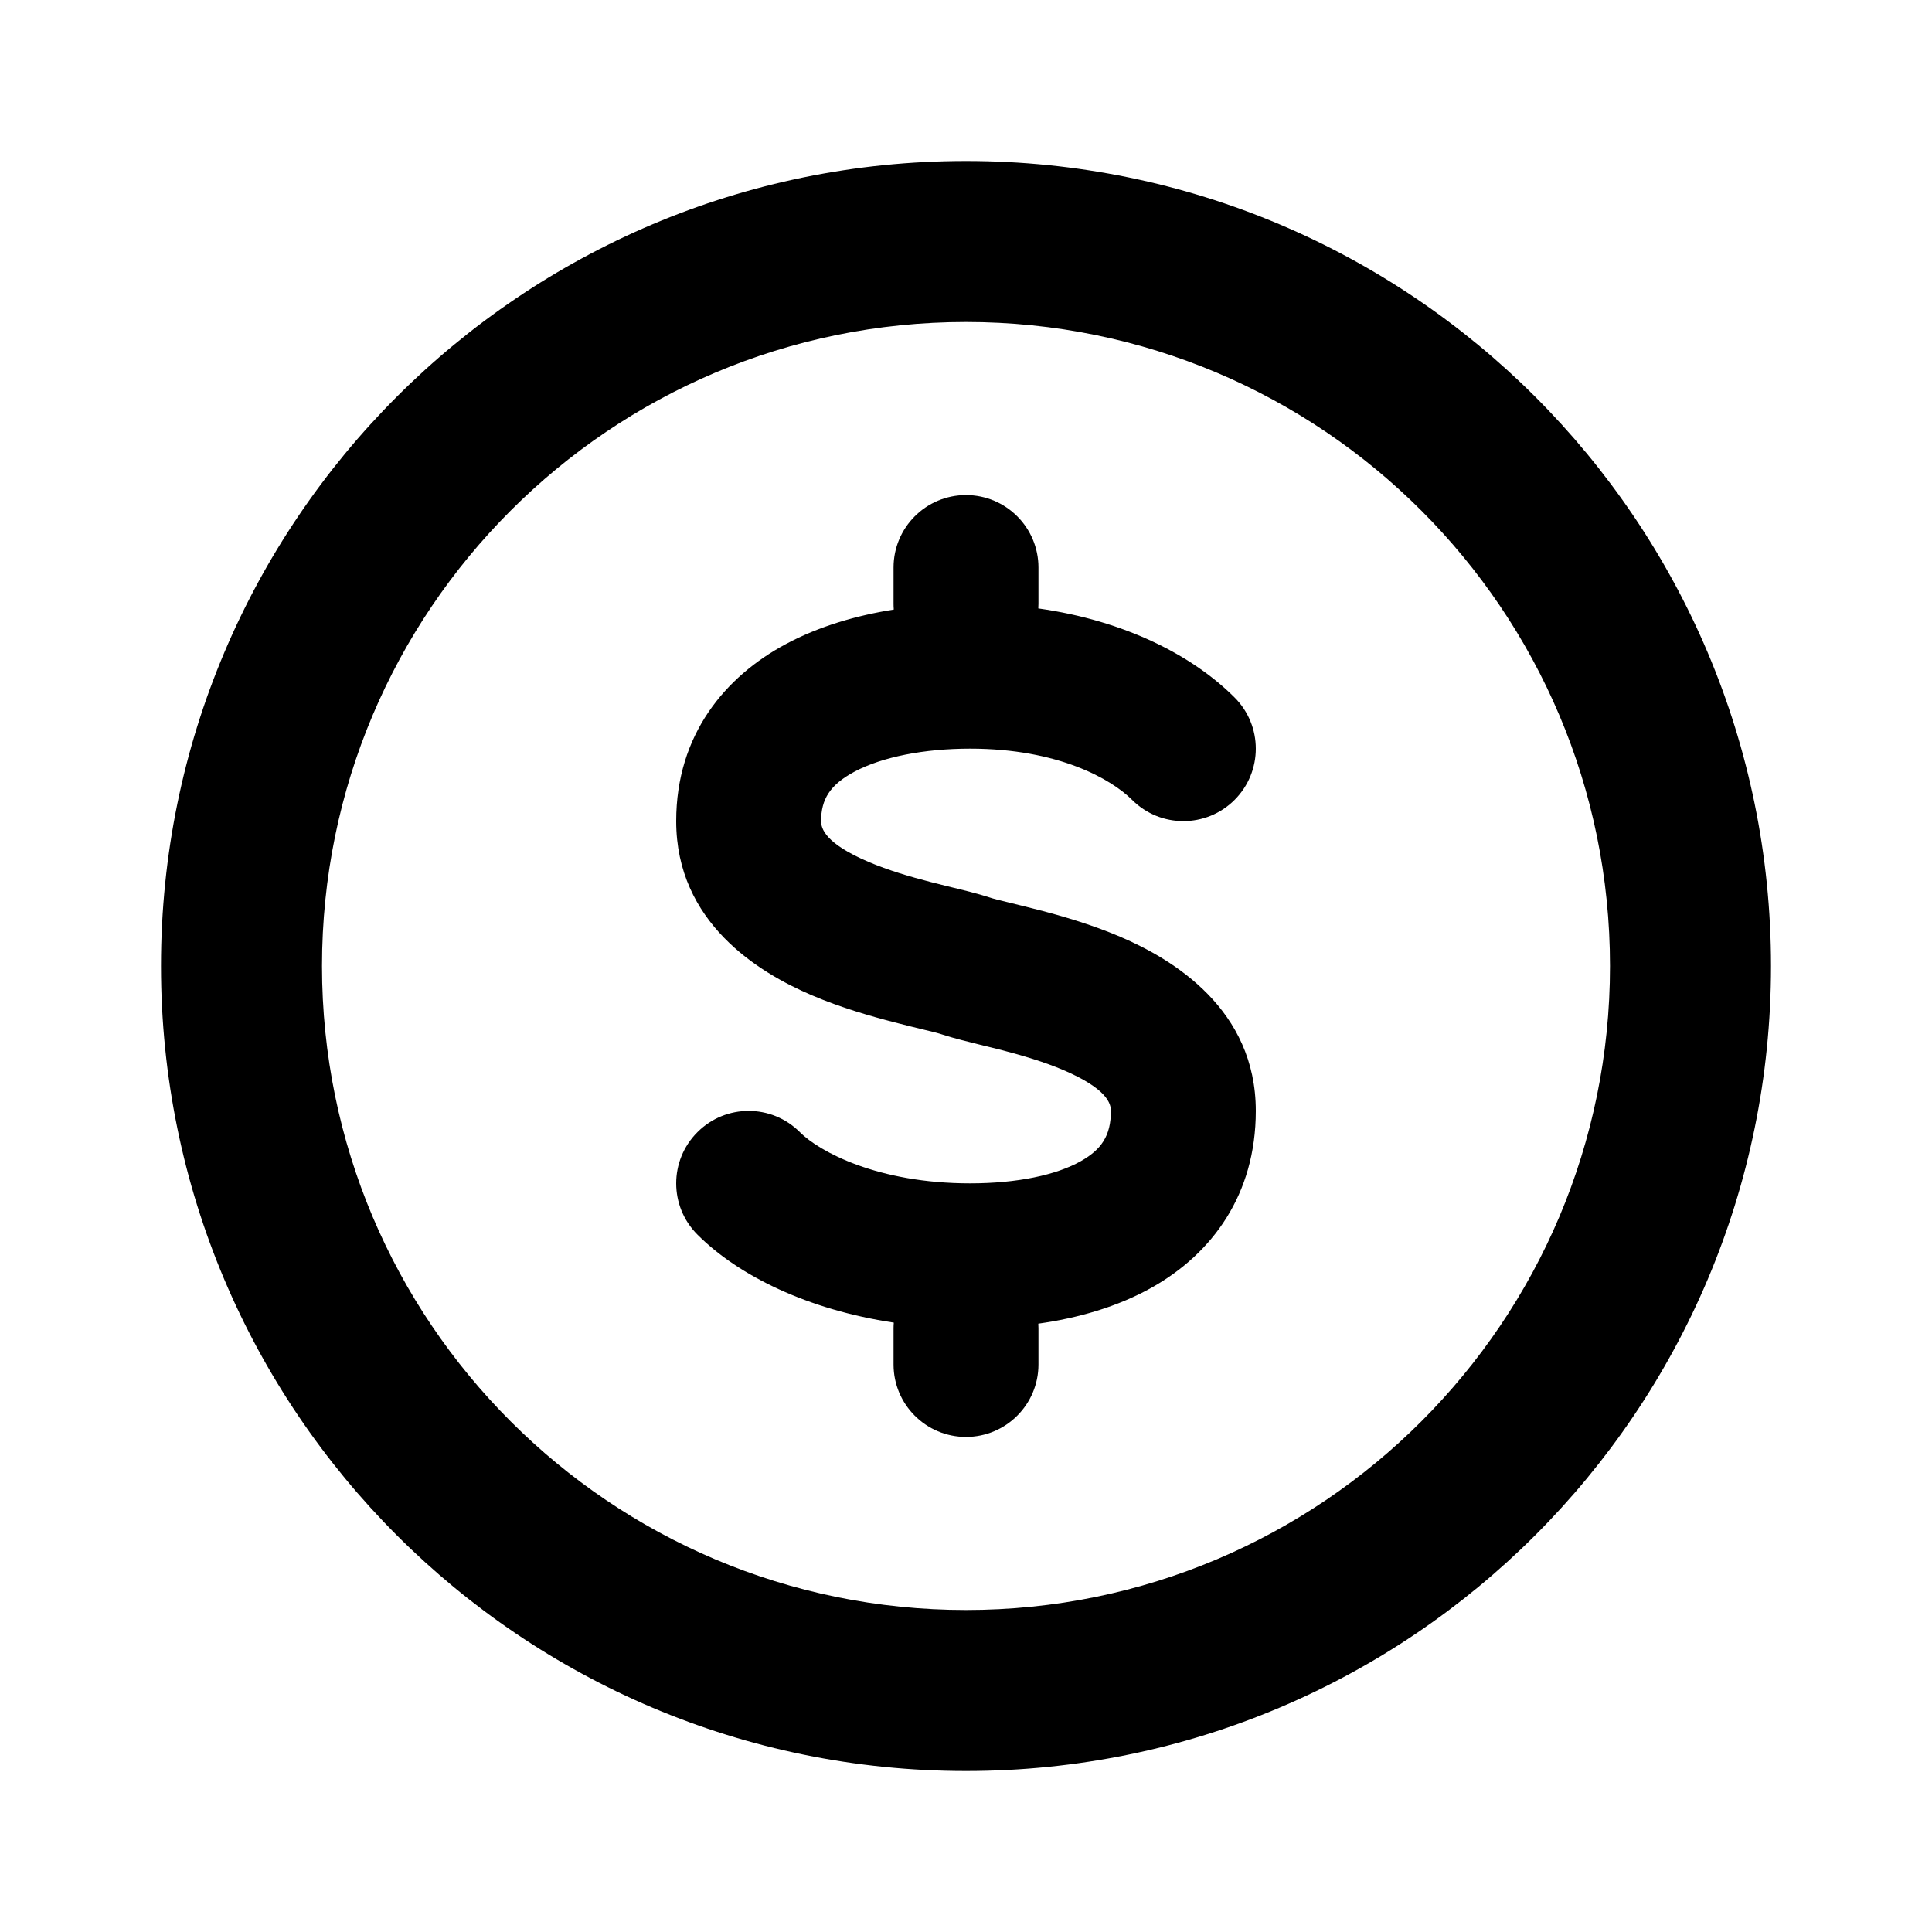 <svg width="24" height="24" viewBox="0 0 24 24" fill="000E18" xmlns="http://www.w3.org/2000/svg">
    <path d="M12.9 7.05C12.9 6.553 12.497 6.15 12 6.15C11.503 6.15 11.1 6.553 11.1 7.05V7.5C11.1 7.524 11.101 7.549 11.103 7.572C10.642 7.645 10.177 7.779 9.764 8C9.014 8.401 8.4 9.122 8.4 10.2C8.4 11.46 9.422 12.081 10.086 12.364C10.45 12.519 10.821 12.625 11.116 12.701C11.264 12.739 11.377 12.767 11.465 12.788C11.582 12.816 11.657 12.834 11.715 12.854C11.842 12.896 12.041 12.945 12.223 12.99C12.299 13.008 12.372 13.026 12.435 13.042C12.699 13.111 12.968 13.19 13.208 13.292C13.754 13.525 13.8 13.71 13.8 13.8C13.8 14.11 13.681 14.28 13.429 14.423C13.122 14.597 12.635 14.7 12.051 14.7C10.903 14.7 10.178 14.306 9.936 14.064C9.585 13.712 9.015 13.712 8.664 14.064C8.312 14.415 8.312 14.985 8.664 15.337C9.177 15.85 10.037 16.27 11.103 16.43C11.101 16.453 11.1 16.477 11.1 16.5V16.95C11.1 17.447 11.503 17.85 12 17.85C12.497 17.85 12.9 17.447 12.9 16.95V16.5C12.9 16.481 12.899 16.462 12.898 16.443C13.389 16.374 13.883 16.235 14.316 15.99C15.057 15.57 15.6 14.841 15.6 13.8C15.6 12.54 14.578 11.919 13.914 11.636C13.55 11.481 13.179 11.375 12.884 11.299C12.736 11.261 12.623 11.234 12.535 11.212C12.418 11.184 12.343 11.166 12.285 11.146C12.158 11.104 11.959 11.055 11.776 11.011C11.701 10.992 11.628 10.974 11.565 10.958C11.301 10.89 11.032 10.81 10.792 10.708C10.246 10.476 10.2 10.29 10.2 10.2C10.2 9.928 10.311 9.749 10.613 9.587C10.959 9.402 11.482 9.3 12.051 9.3C13.15 9.3 13.808 9.681 14.064 9.937C14.415 10.288 14.985 10.288 15.336 9.937C15.688 9.585 15.688 9.015 15.336 8.664C14.819 8.147 13.982 7.711 12.898 7.558C12.899 7.539 12.9 7.52 12.9 7.5V7.05Z"/>
    <path d="M12 2C6.477 2 2 6.477 2 12C2 17.523 6.477 22 12 22C17.523 22 22 17.523 22 12C22 6.477 17.523 2 12 2ZM4 12C4 7.582 7.582 4 12 4C16.418 4 20 7.582 20 12C20 16.418 16.418 20 12 20C7.582 20 4 16.418 4 12Z"/>
</svg>
